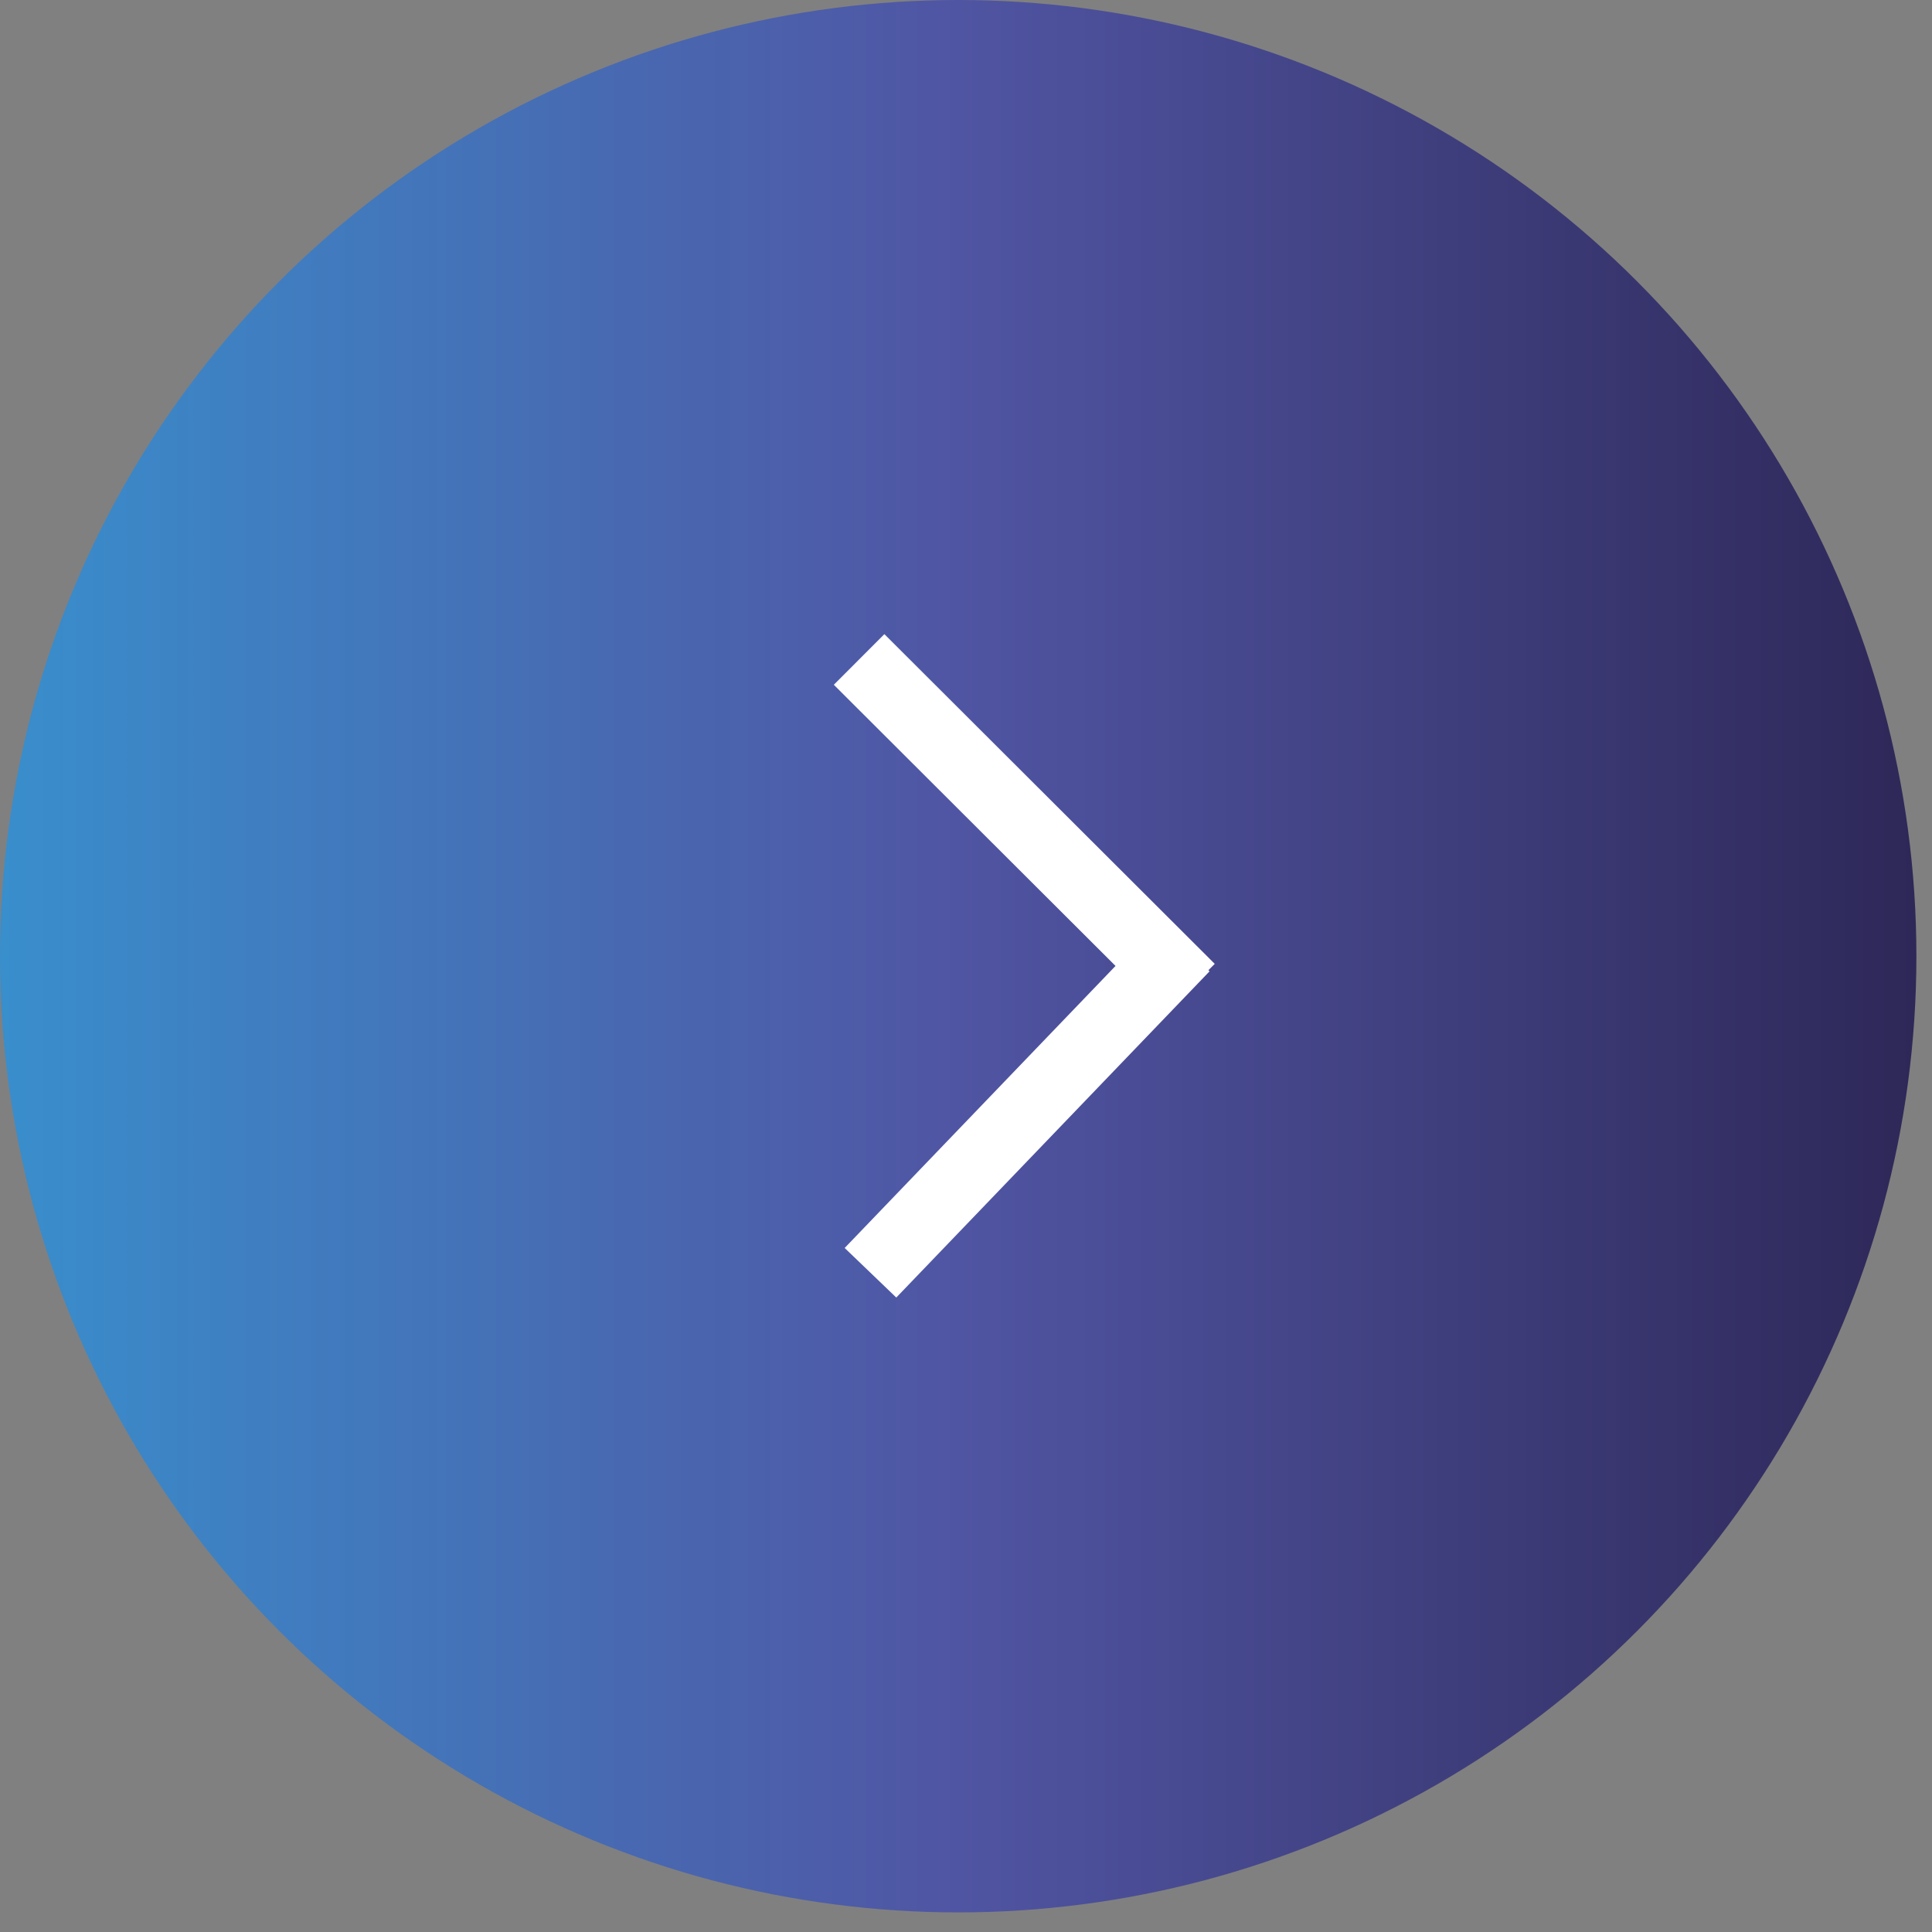 <svg width="27" height="27" viewBox="0 0 27 27" fill="none" xmlns="http://www.w3.org/2000/svg">
<rect x="0" y="0" width="27" height="27" fill="#808080" stroke="none"/>
<ellipse cx="13.391" cy="13.363" rx="13.391" ry="13.363" fill="url(#paint0_linear_448_21)"/>
<path d="M12.006 9.216L16.623 13.824" stroke="white"/>
<path d="M16.543 13.228L12.165 17.787" stroke="white"/>
<defs>
<linearGradient id="paint0_linear_448_21" x1="0" y1="13.363" x2="26.782" y2="13.363" gradientUnits="userSpaceOnUse">
<stop stop-color="#398ECC"/>
<stop offset="0.5" stop-color="#5055A3"/>
<stop offset="1" stop-color="#2E2858"/>
</linearGradient>
</defs>
</svg>
